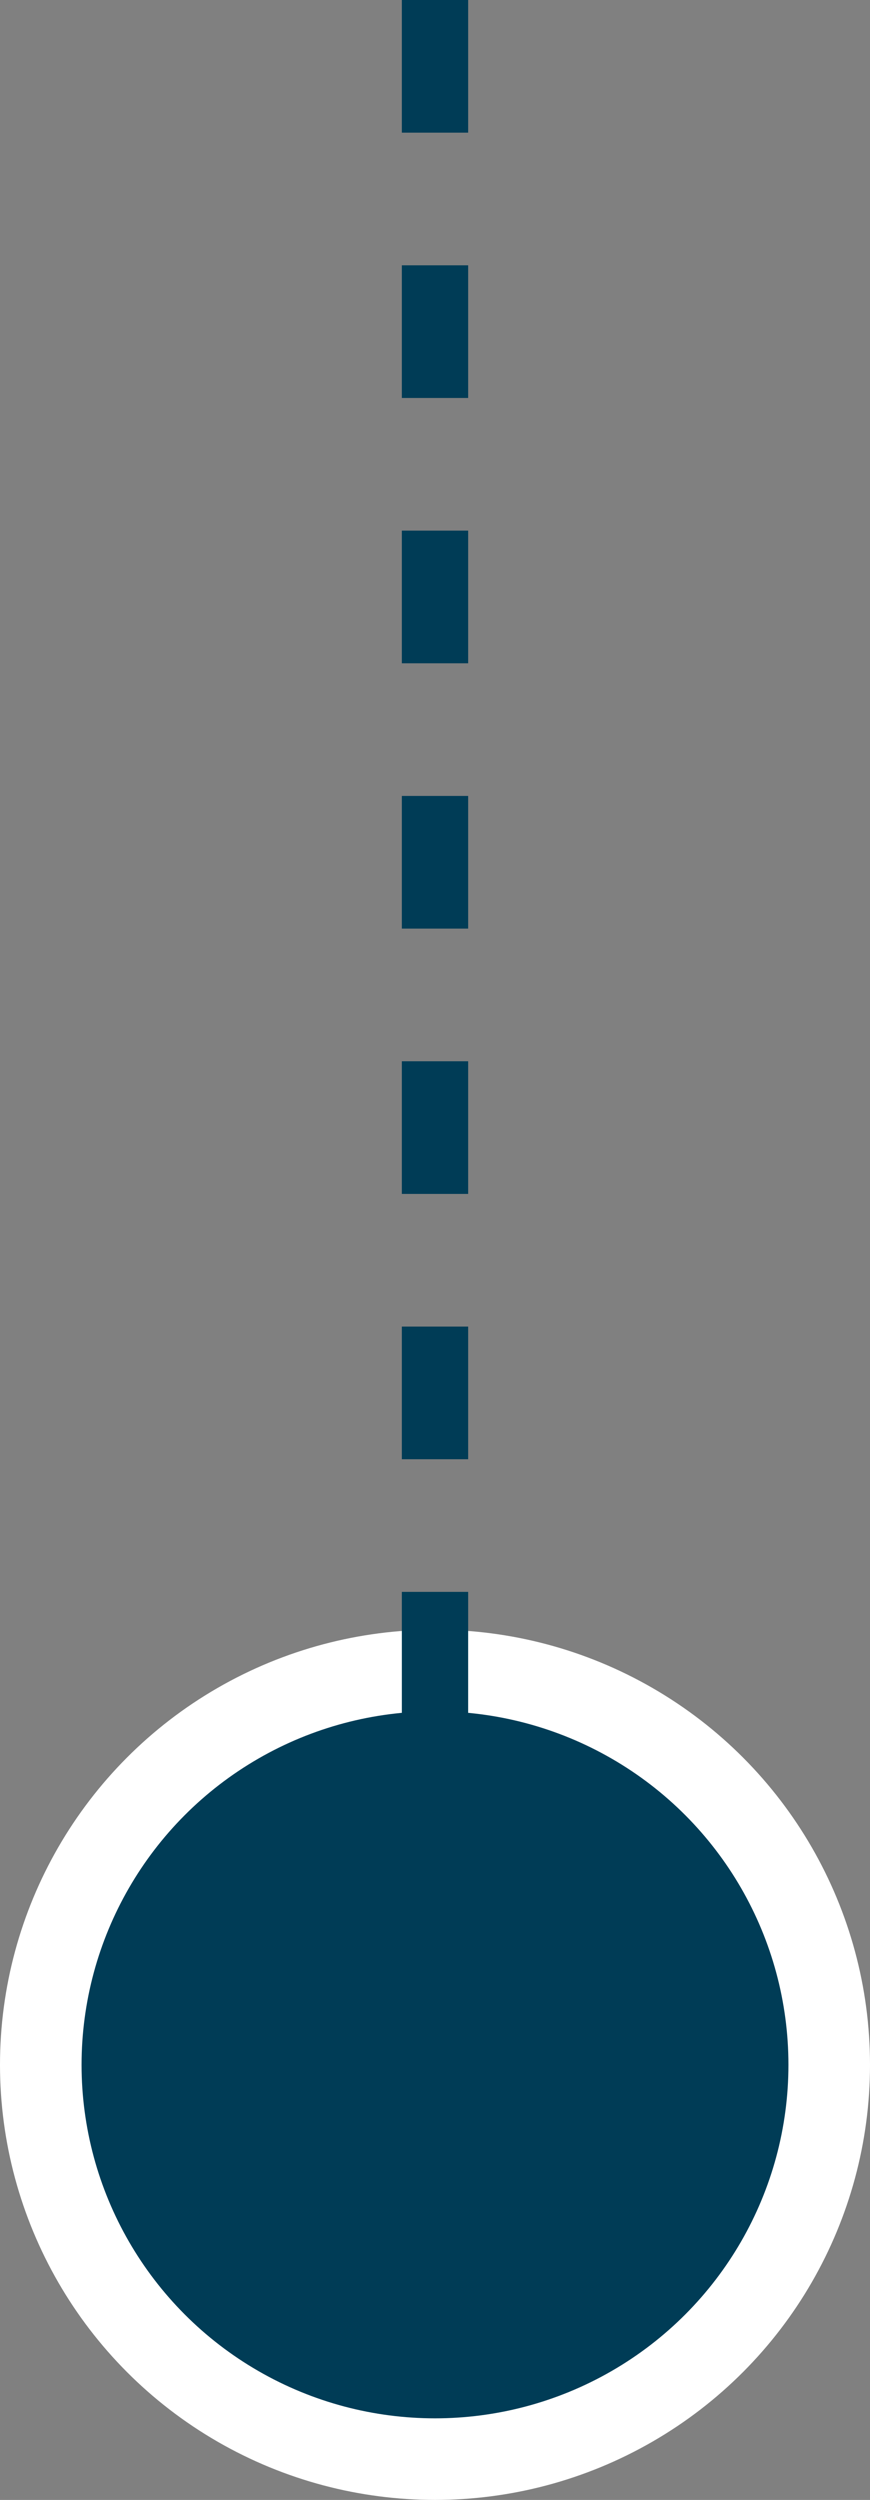 <svg xmlns="http://www.w3.org/2000/svg" viewBox="0 0 13.12 37.69"><rect x="0" y="0" width="13.12" height="37.69" fill="#808080" stroke="none"/><defs><style>.cls-1{fill:#fff;}.cls-2{fill:#003c56;}.cls-3{fill:none;stroke:#003c56;stroke-miterlimit:10;stroke-dasharray:2 2 2 2 2 2;}</style></defs><g id="Capa_2" data-name="Capa 2"><g id="OBJECTS"><circle class="cls-1" cx="6.56" cy="31.13" r="6.56"/><circle class="cls-2" cx="6.56" cy="31.13" r="5.33"/><line class="cls-3" x1="6.56" x2="6.56" y2="26.92"/></g></g></svg>